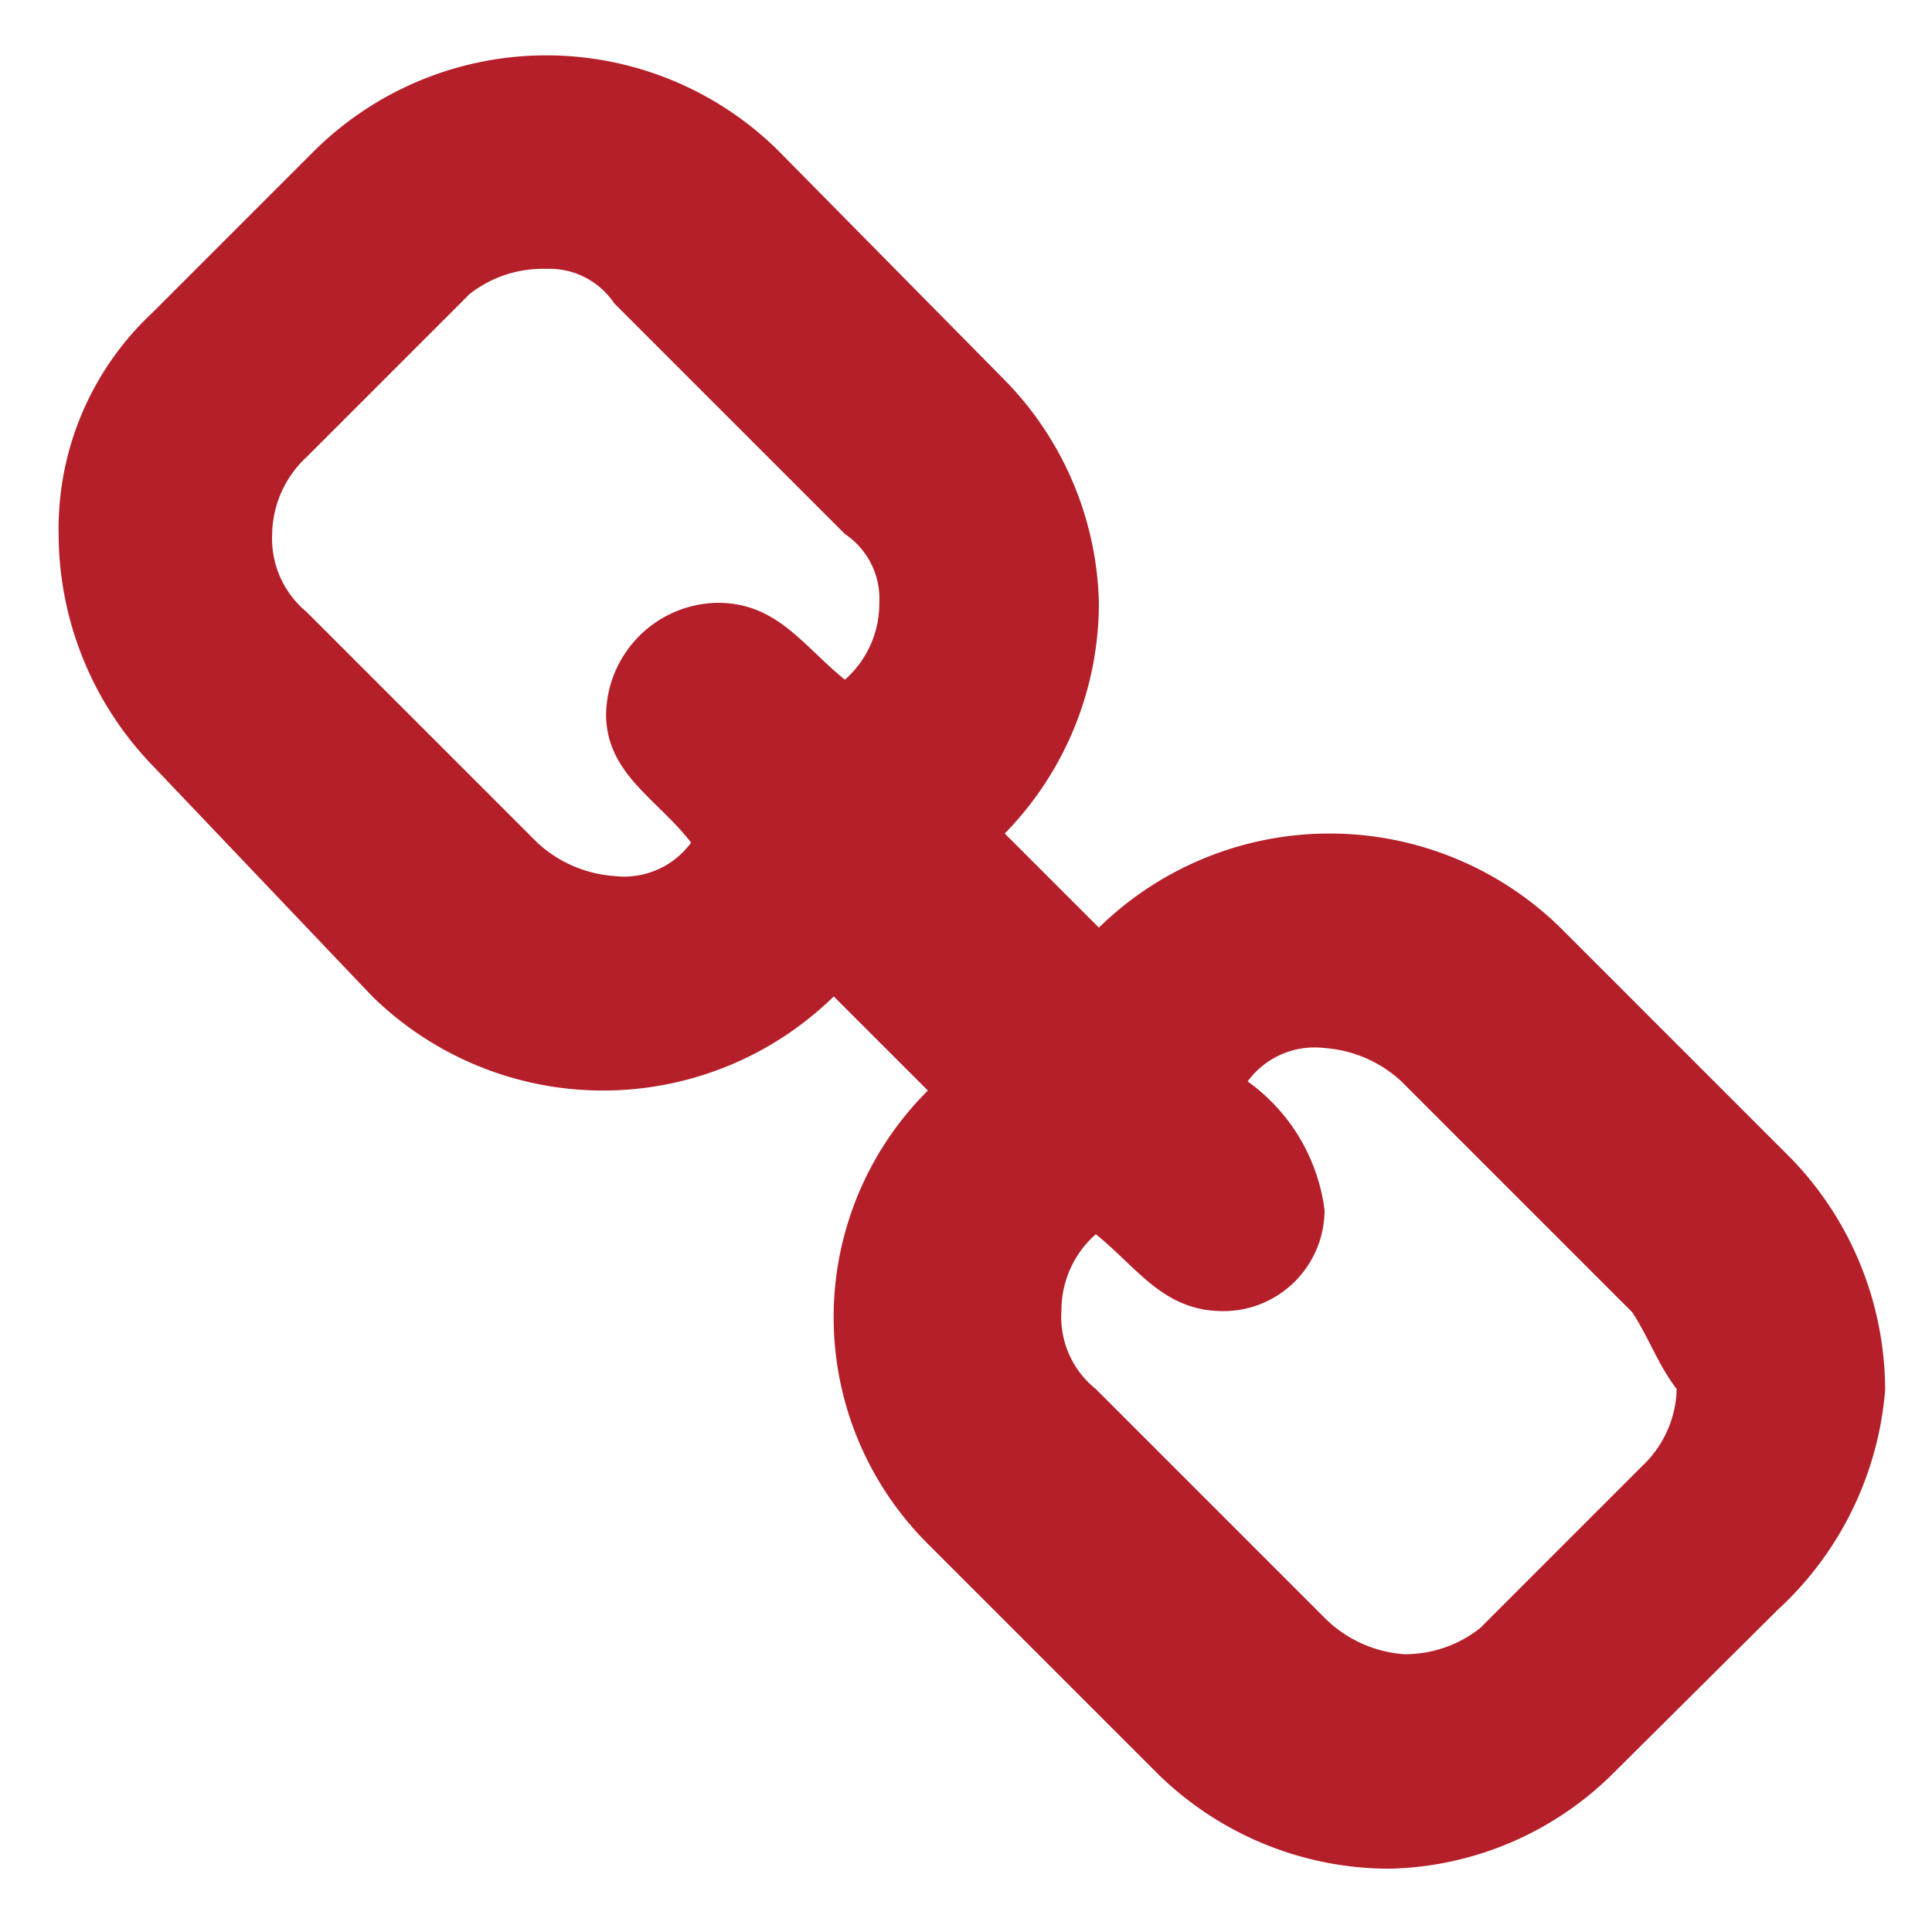 <svg xmlns="http://www.w3.org/2000/svg" viewBox="0 0 85 85"><g style="isolation:isolate"><path d="M18.64 17 17 18.63a3.23 3.23 0 0 1-2.2.93 3.27 3.27 0 0 1-2.28-.93l-2.28-2.28a3.16 3.16 0 0 1 0-4.48l-.93-.93a3.26 3.26 0 0 1-4.56 0L2.58 8.66a3.3 3.3 0 0 1-.93-2.29 2.92 2.92 0 0 1 .93-2.19l1.61-1.61a3.26 3.26 0 0 1 4.56 0L11 4.85a3.25 3.25 0 0 1 .93 2.2A3.26 3.26 0 0 1 11 9.33l.93.93a3.26 3.26 0 0 1 4.56 0l2.28 2.28a3.3 3.3 0 0 1 .93 2.29A3.31 3.31 0 0 1 18.64 17ZM9.42 6.37 7.14 4.09a.77.77 0 0 0-.67-.34 1.17 1.17 0 0 0-.76.25L4.1 5.61a1.06 1.06 0 0 0-.34.76.94.94 0 0 0 .34.77l2.28 2.28a1.25 1.25 0 0 0 .76.33.82.82 0 0 0 .76-.33c-.33-.43-.84-.68-.84-1.27a1.12 1.12 0 0 1 1.1-1.1c.59 0 .84.42 1.26.76a1 1 0 0 0 .34-.76.77.77 0 0 0-.34-.68Zm7.78 7.69-2.28-2.28a1.25 1.25 0 0 0-.76-.33.82.82 0 0 0-.76.33 1.85 1.85 0 0 1 .76 1.27 1 1 0 0 1-1 1c-.59 0-.84-.42-1.26-.76a1 1 0 0 0-.34.76.91.91 0 0 0 .34.77l2.28 2.28a1.24 1.24 0 0 0 .76.34 1.19 1.19 0 0 0 .76-.26l1.6-1.6a1.08 1.08 0 0 0 .34-.76c-.19-.25-.27-.5-.44-.76z" style="fill:#b51f2a" transform="translate(-4.766 -4.866) scale(4.452)"/></g></svg>